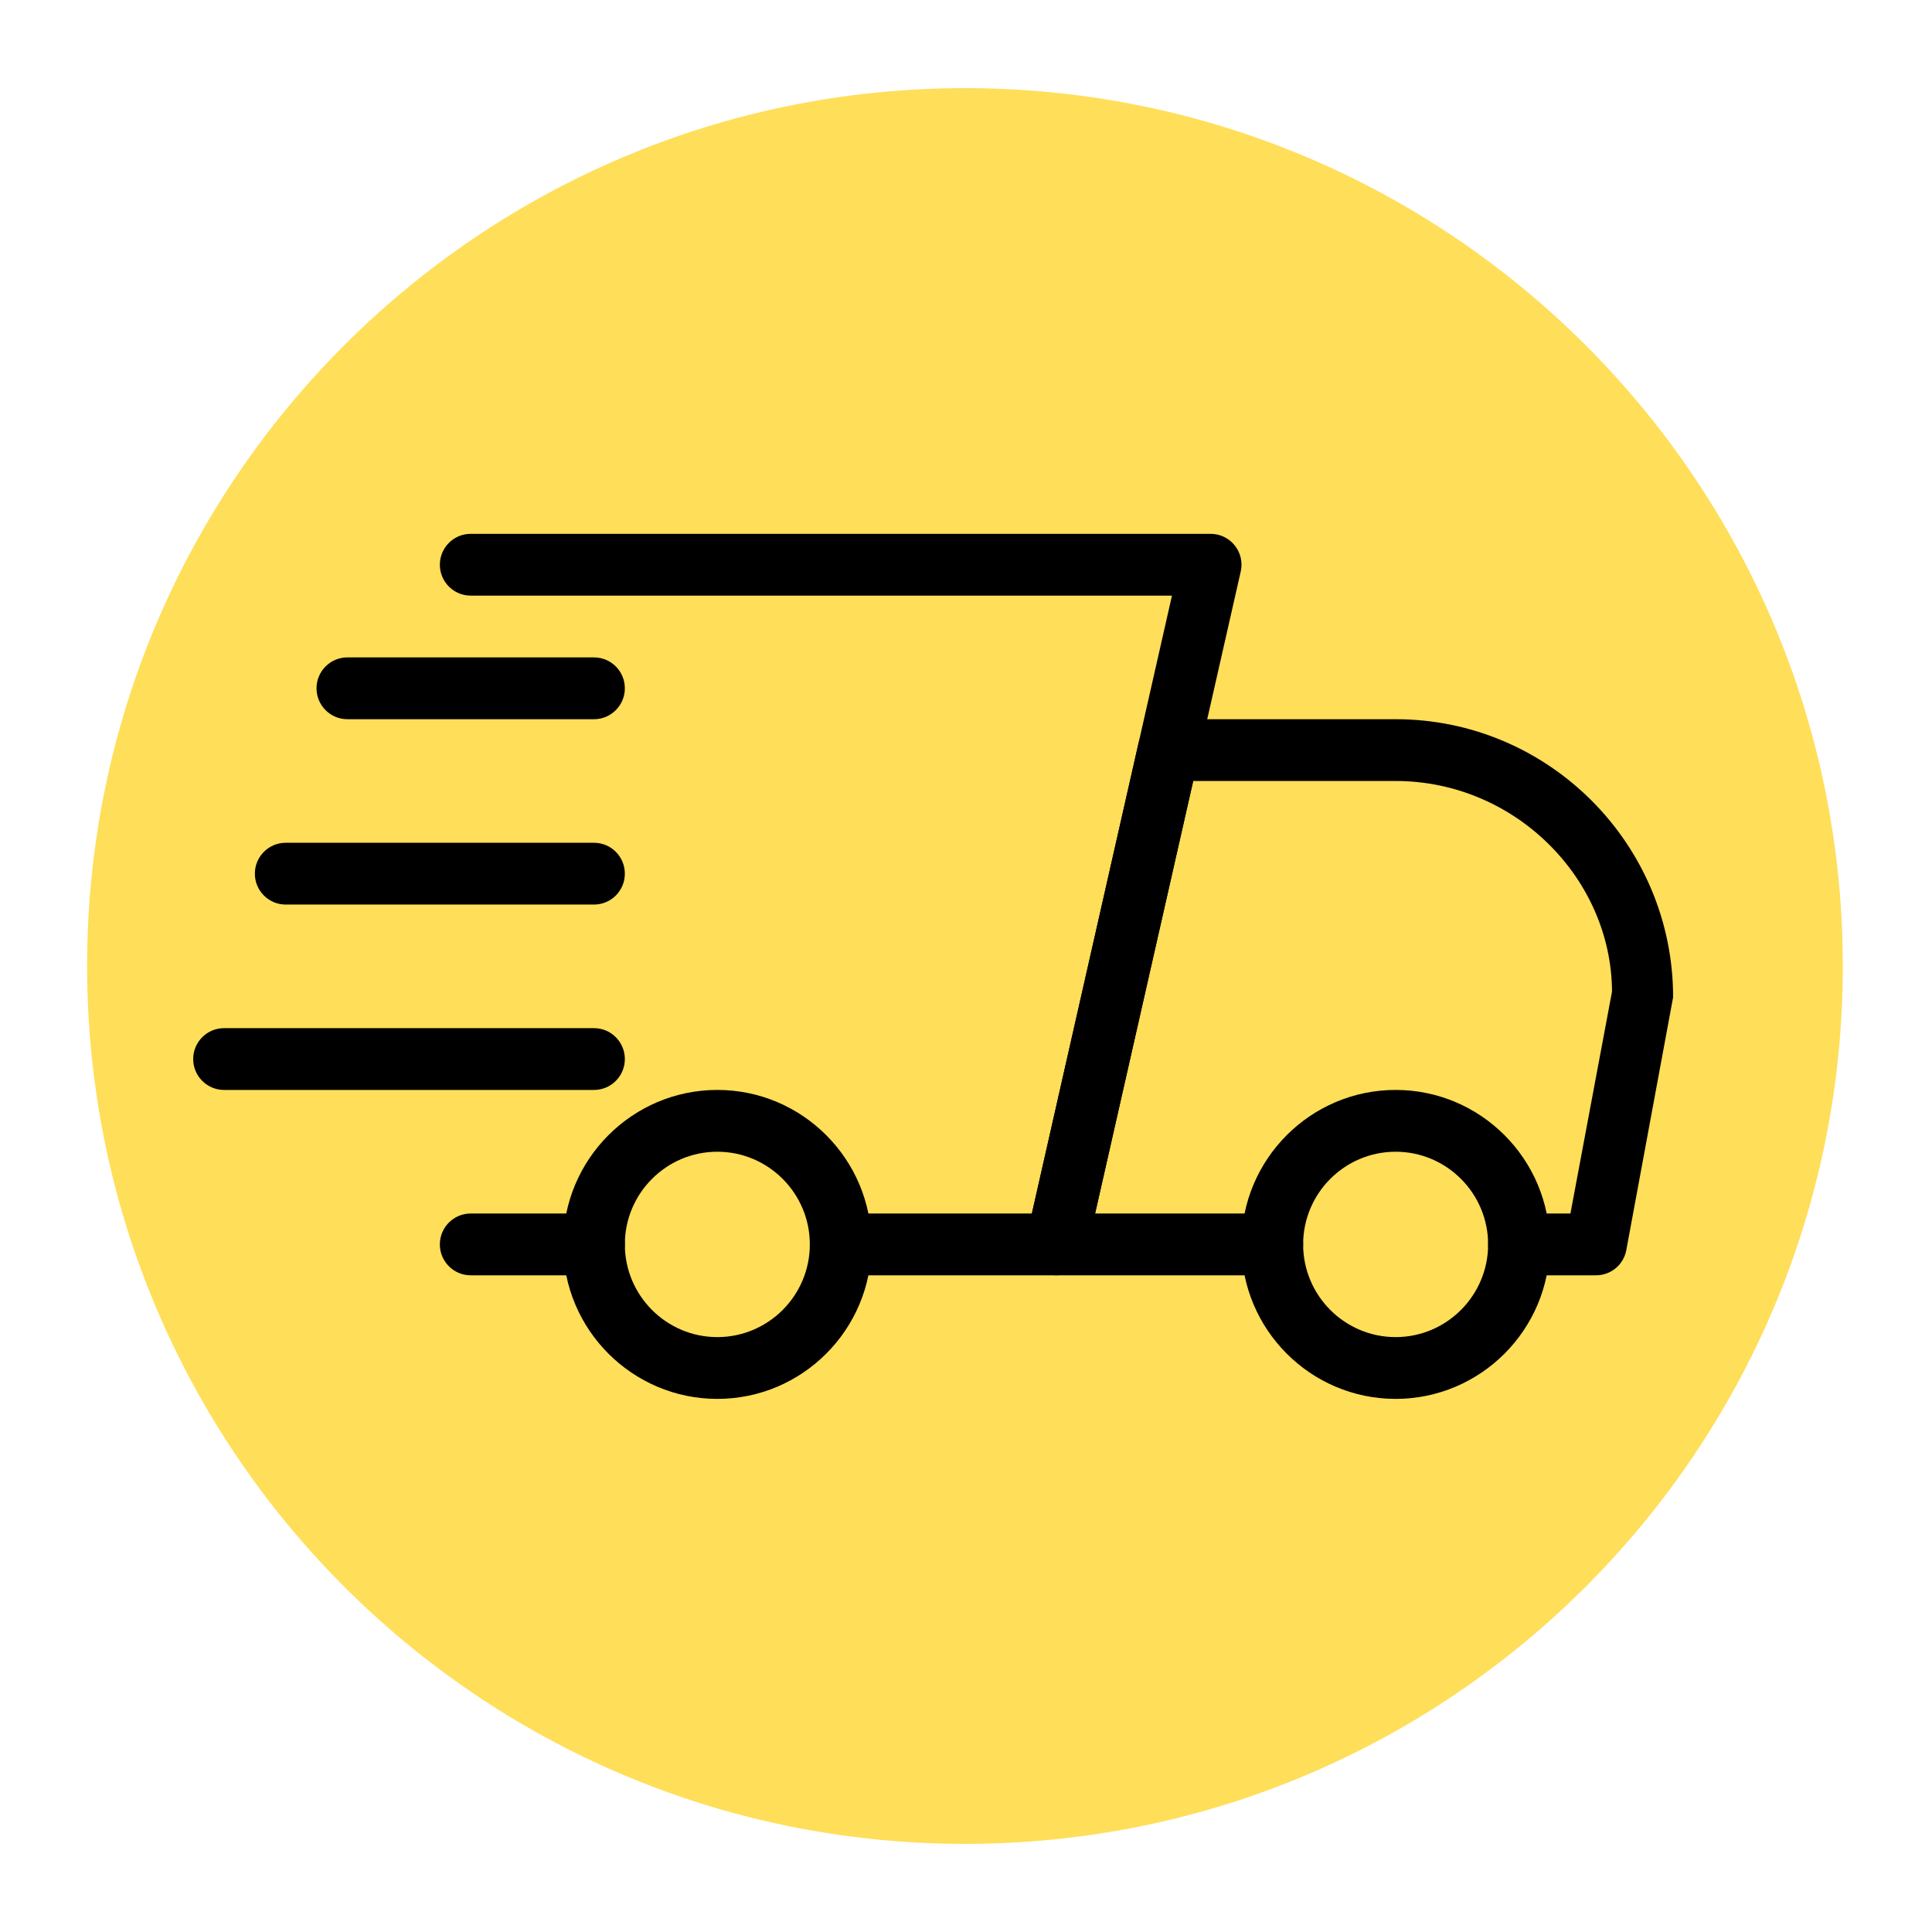 <svg xmlns="http://www.w3.org/2000/svg" xmlns:xlink="http://www.w3.org/1999/xlink" width="500" zoomAndPan="magnify" viewBox="0 0 375 375" height="500" preserveAspectRatio="xMidYMid meet" version="1.0"><defs><clipPath id="bda2969b37"><path d="M 16.91 17.109 L 357.688 17.109 L 357.688 357.891 L 16.91 357.891 Z M 16.91 17.109 " clip-rule="nonzero"/></clipPath><clipPath id="cb825c1bd7"><path d="M 187.301 17.109 C 93.195 17.109 16.91 93.398 16.91 187.5 C 16.91 281.602 93.195 357.891 187.301 357.891 C 281.402 357.891 357.688 281.602 357.688 187.5 C 357.688 93.398 281.402 17.109 187.301 17.109 Z M 187.301 17.109 " clip-rule="nonzero"/></clipPath><clipPath id="7789f4d102"><path d="M 0.91 0.109 L 341.688 0.109 L 341.688 340.891 L 0.91 340.891 Z M 0.91 0.109 " clip-rule="nonzero"/></clipPath><clipPath id="4f2c9984f0"><path d="M 171.301 0.109 C 77.195 0.109 0.91 76.398 0.91 170.5 C 0.91 264.602 77.195 340.891 171.301 340.891 C 265.402 340.891 341.688 264.602 341.688 170.5 C 341.688 76.398 265.402 0.109 171.301 0.109 Z M 171.301 0.109 " clip-rule="nonzero"/></clipPath><clipPath id="e2c49a860c"><rect x="0" width="342" y="0" height="341"/></clipPath><clipPath id="761d8bbcea"><path d="M 199 139 L 324.75 139 L 324.75 248 L 199 248 Z M 199 139 " clip-rule="nonzero"/></clipPath><clipPath id="2e10a021b5"><path d="M 240 211 L 301 211 L 301 271.57 L 240 271.57 Z M 240 211 " clip-rule="nonzero"/></clipPath><clipPath id="4cc9d8fab8"><path d="M 109 211 L 170 211 L 170 271.57 L 109 271.57 Z M 109 211 " clip-rule="nonzero"/></clipPath><clipPath id="cb30983b7e"><path d="M 37.5 199 L 122 199 L 122 212 L 37.5 212 Z M 37.5 199 " clip-rule="nonzero"/></clipPath><clipPath id="b44ed27d31"><path d="M 85 103.57 L 241 103.57 L 241 248 L 85 248 Z M 85 103.57 " clip-rule="nonzero"/></clipPath></defs><rect x="-37.5" width="450" fill="#ffffff" y="-37.5" height="450" fill-opacity="1"/><rect x="-37.5" width="450" fill="#ffffff" y="-37.5" height="450" fill-opacity="1"/><g clip-path="url(#bda2969b37)"><g clip-path="url(#cb825c1bd7)"><g transform="matrix(1, 0, 0, 1, 16, 17)"><g clip-path="url(#e2c49a860c)"><g clip-path="url(#7789f4d102)"><g clip-path="url(#4f2c9984f0)"><path fill="#ffde59" d="M 0.91 0.109 L 341.688 0.109 L 341.688 340.891 L 0.91 340.891 Z M 0.91 0.109 " fill-opacity="1" fill-rule="nonzero"/></g></g></g></g></g></g><path fill="#000000" d="M 115.297 247.535 L 91.359 247.535 C 88.055 247.535 85.375 244.852 85.375 241.539 C 85.375 238.23 88.055 235.543 91.359 235.543 L 115.297 235.543 C 118.602 235.543 121.281 238.23 121.281 241.539 C 121.281 244.852 118.602 247.535 115.297 247.535 Z M 115.297 247.535 " fill-opacity="1" fill-rule="nonzero"/><g clip-path="url(#761d8bbcea)"><path fill="#000000" d="M 309.789 247.535 L 294.828 247.535 C 291.523 247.535 288.844 244.852 288.844 241.539 C 288.844 238.23 291.523 235.543 294.828 235.543 L 304.82 235.543 L 312.891 192.461 C 312.781 170.418 293.992 151.59 270.891 151.59 L 231.598 151.59 L 212.555 235.543 L 246.953 235.543 C 250.258 235.543 252.938 238.23 252.938 241.539 C 252.938 244.852 250.258 247.535 246.953 247.535 L 205.062 247.535 C 203.242 247.535 201.52 246.711 200.383 245.281 C 199.246 243.867 198.816 241.996 199.223 240.223 L 220.98 144.273 C 221.602 141.527 224.02 139.598 226.82 139.598 L 270.891 139.598 C 300.586 139.598 324.75 163.809 324.75 193.566 L 315.664 242.645 C 315.141 245.484 312.672 247.535 309.789 247.535 Z M 309.789 247.535 " fill-opacity="1" fill-rule="nonzero"/></g><g clip-path="url(#2e10a021b5)"><path fill="#000000" d="M 270.891 271.523 C 254.398 271.523 240.969 258.078 240.969 241.539 C 240.969 225 254.398 211.555 270.891 211.555 C 287.383 211.555 300.812 225 300.812 241.539 C 300.812 258.078 287.383 271.523 270.891 271.523 Z M 270.891 223.551 C 260.992 223.551 252.938 231.621 252.938 241.539 C 252.938 251.457 260.992 259.531 270.891 259.531 C 280.789 259.531 288.844 251.457 288.844 241.539 C 288.844 231.621 280.789 223.551 270.891 223.551 Z M 270.891 223.551 " fill-opacity="1" fill-rule="nonzero"/></g><g clip-path="url(#4cc9d8fab8)"><path fill="#000000" d="M 139.234 271.523 C 122.742 271.523 109.312 258.078 109.312 241.539 C 109.312 225 122.742 211.555 139.234 211.555 C 155.727 211.555 169.156 225 169.156 241.539 C 169.156 258.078 155.727 271.523 139.234 271.523 Z M 139.234 223.551 C 129.336 223.551 121.281 231.621 121.281 241.539 C 121.281 251.457 129.336 259.531 139.234 259.531 C 149.133 259.531 157.188 251.457 157.188 241.539 C 157.188 231.621 149.133 223.551 139.234 223.551 Z M 139.234 223.551 " fill-opacity="1" fill-rule="nonzero"/></g><path fill="#000000" d="M 115.297 139.598 L 67.422 139.598 C 64.117 139.598 61.438 136.91 61.438 133.598 C 61.438 130.289 64.117 127.602 67.422 127.602 L 115.297 127.602 C 118.602 127.602 121.281 130.289 121.281 133.598 C 121.281 136.91 118.602 139.598 115.297 139.598 Z M 115.297 139.598 " fill-opacity="1" fill-rule="nonzero"/><path fill="#000000" d="M 115.297 175.574 L 55.453 175.574 C 52.148 175.574 49.469 172.891 49.469 169.578 C 49.469 166.27 52.148 163.582 55.453 163.582 L 115.297 163.582 C 118.602 163.582 121.281 166.27 121.281 169.578 C 121.281 172.891 118.602 175.574 115.297 175.574 Z M 115.297 175.574 " fill-opacity="1" fill-rule="nonzero"/><g clip-path="url(#cb30983b7e)"><path fill="#000000" d="M 115.297 211.555 L 43.484 211.555 C 40.18 211.555 37.5 208.871 37.5 205.559 C 37.5 202.25 40.18 199.562 43.484 199.562 L 115.297 199.562 C 118.602 199.562 121.281 202.25 121.281 205.559 C 121.281 208.871 118.602 211.555 115.297 211.555 Z M 115.297 211.555 " fill-opacity="1" fill-rule="nonzero"/></g><g clip-path="url(#b44ed27d31)"><path fill="#000000" d="M 205.062 247.535 L 163.172 247.535 C 159.867 247.535 157.188 244.852 157.188 241.539 C 157.188 238.23 159.867 235.543 163.172 235.543 L 200.285 235.543 L 227.48 115.609 L 91.359 115.609 C 88.055 115.609 85.375 112.922 85.375 109.613 C 85.375 106.301 88.055 103.617 91.359 103.617 L 234.984 103.617 C 236.805 103.617 238.527 104.441 239.664 105.871 C 240.801 107.285 241.23 109.156 240.824 110.93 L 210.902 242.859 C 210.281 245.605 207.852 247.535 205.062 247.535 Z M 205.062 247.535 " fill-opacity="1" fill-rule="nonzero"/></g></svg>